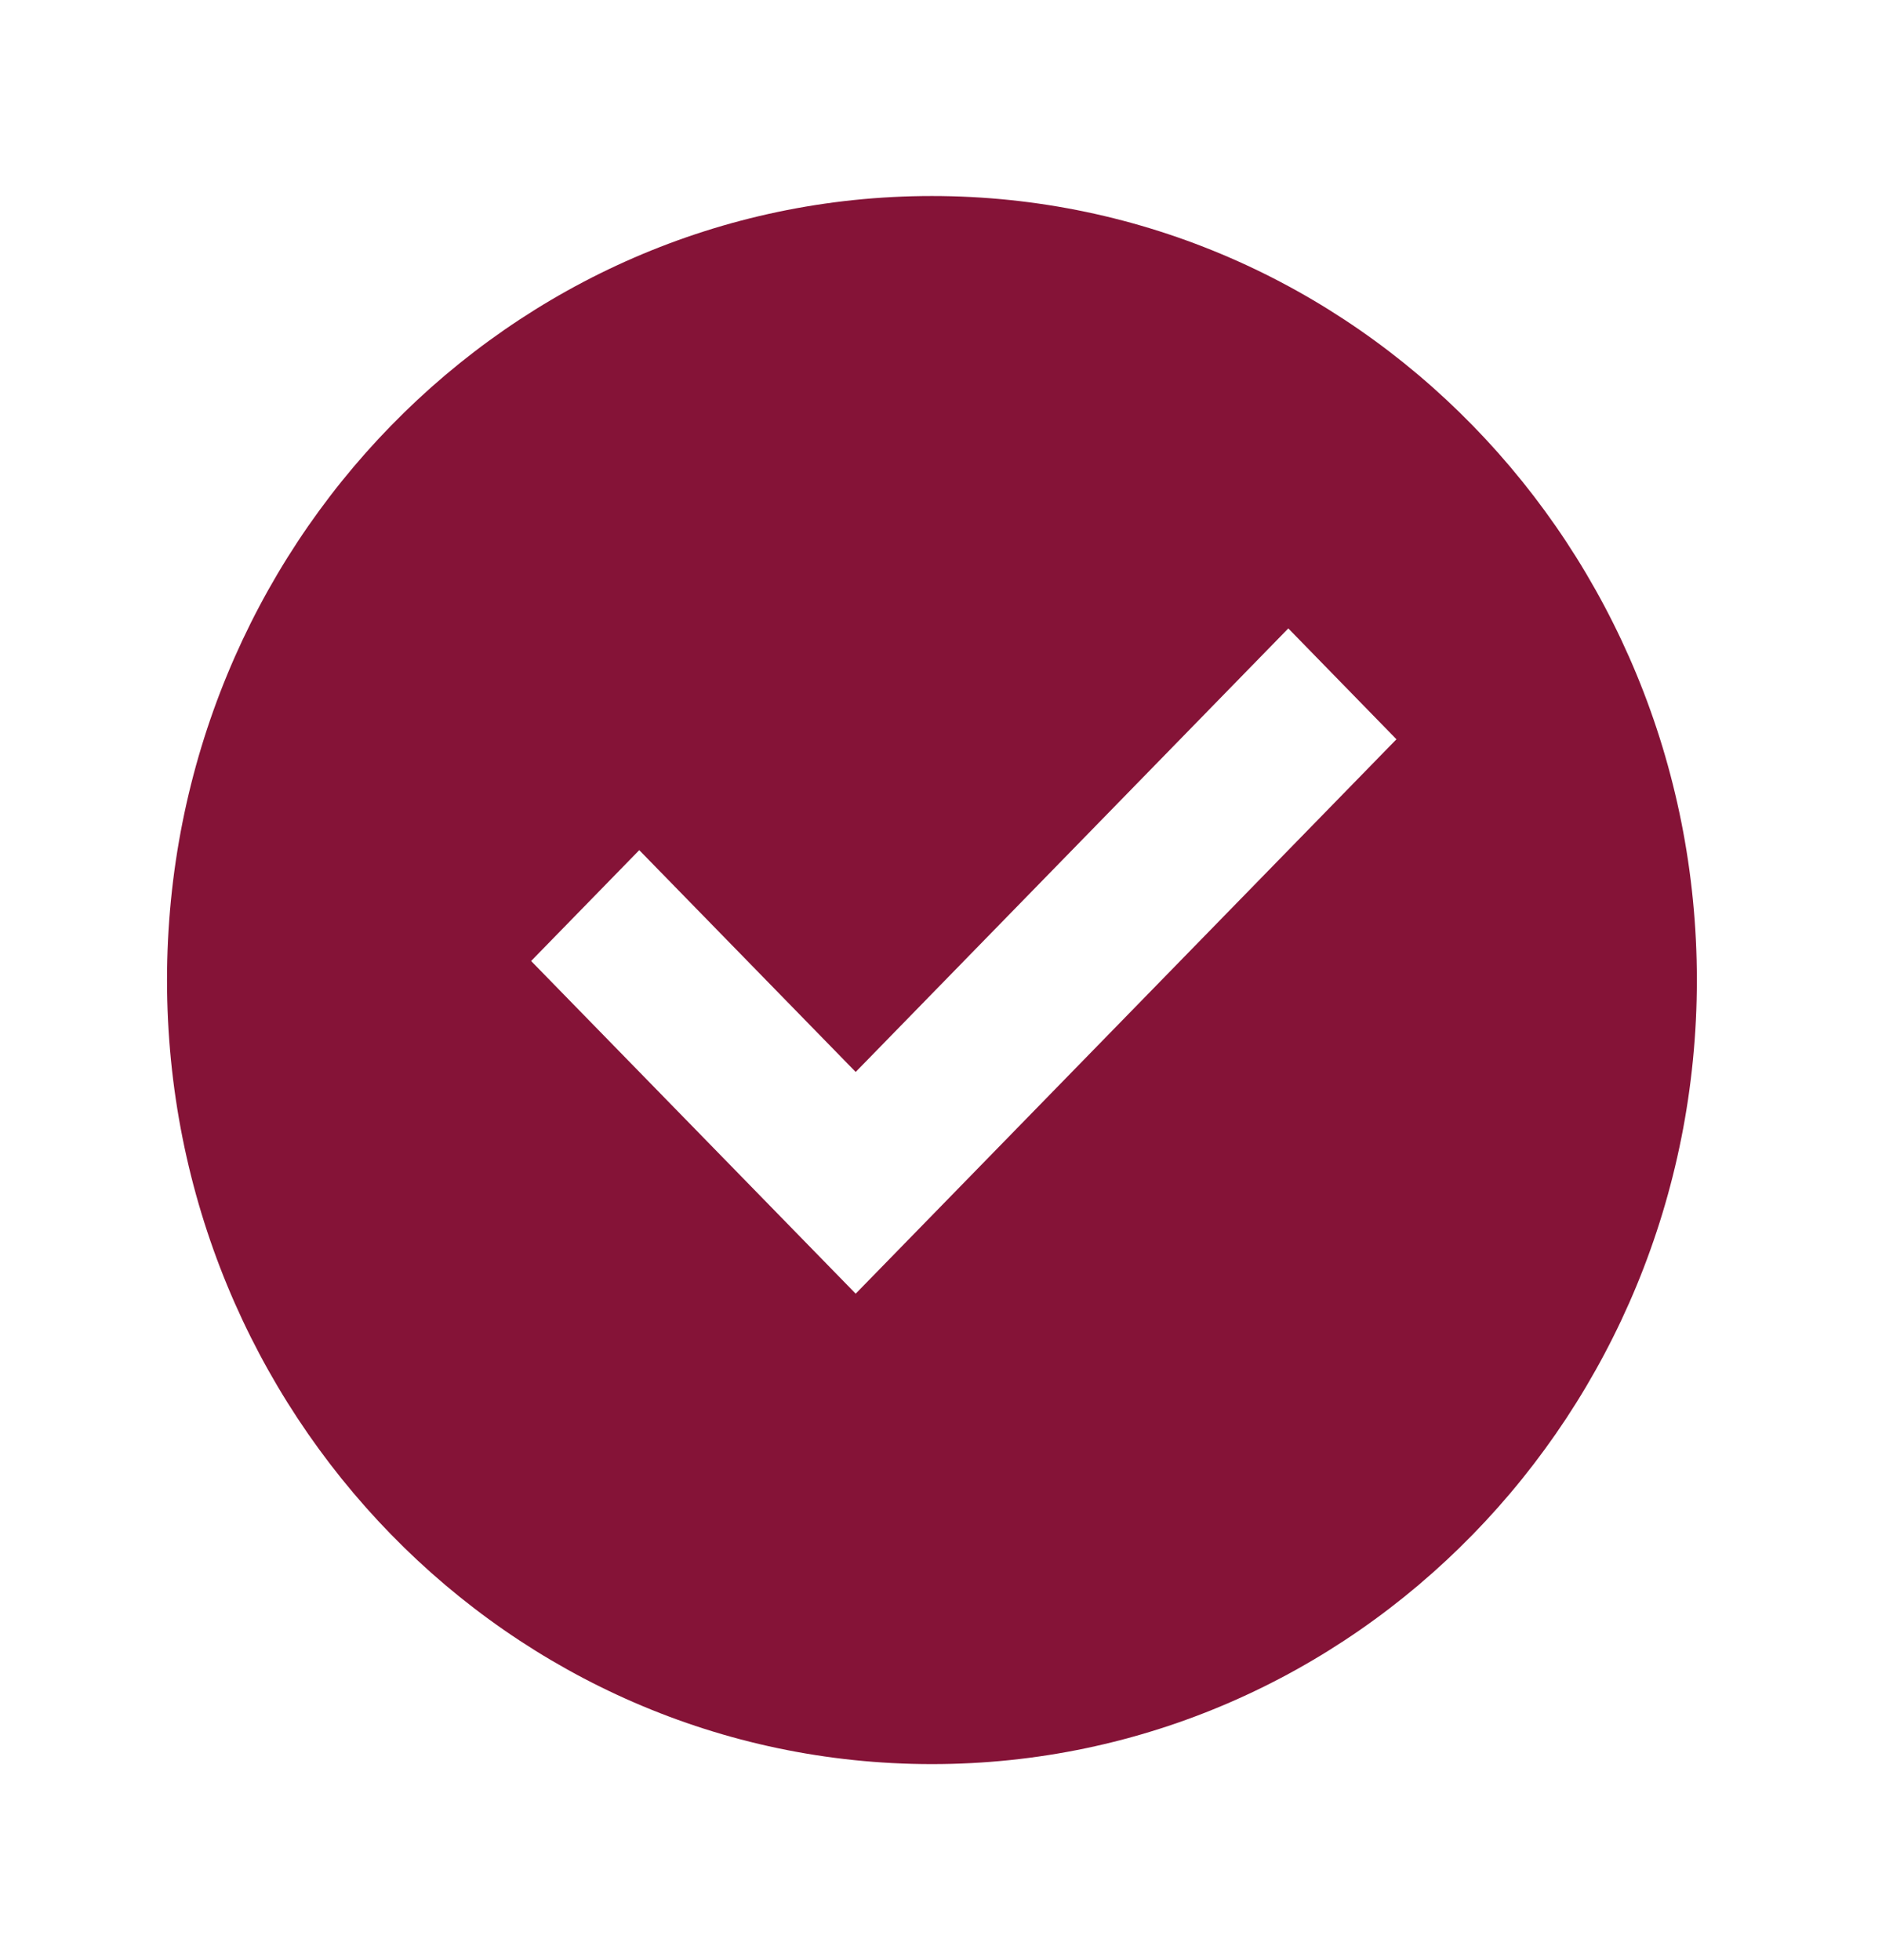 <svg width="24" height="25" viewBox="0 0 24 25" fill="none" xmlns="http://www.w3.org/2000/svg">
<path d="M11.884 22.5C6.497 22.5 2.13 18.023 2.13 12.5C2.13 6.977 6.497 2.5 11.884 2.5C17.272 2.5 21.639 6.977 21.639 12.5C21.639 18.023 17.272 22.5 11.884 22.5ZM10.912 16.5L17.808 9.429L16.429 8.015L10.912 13.672L8.152 10.843L6.773 12.257L10.912 16.5Z" fill="#851337"/>
</svg>
